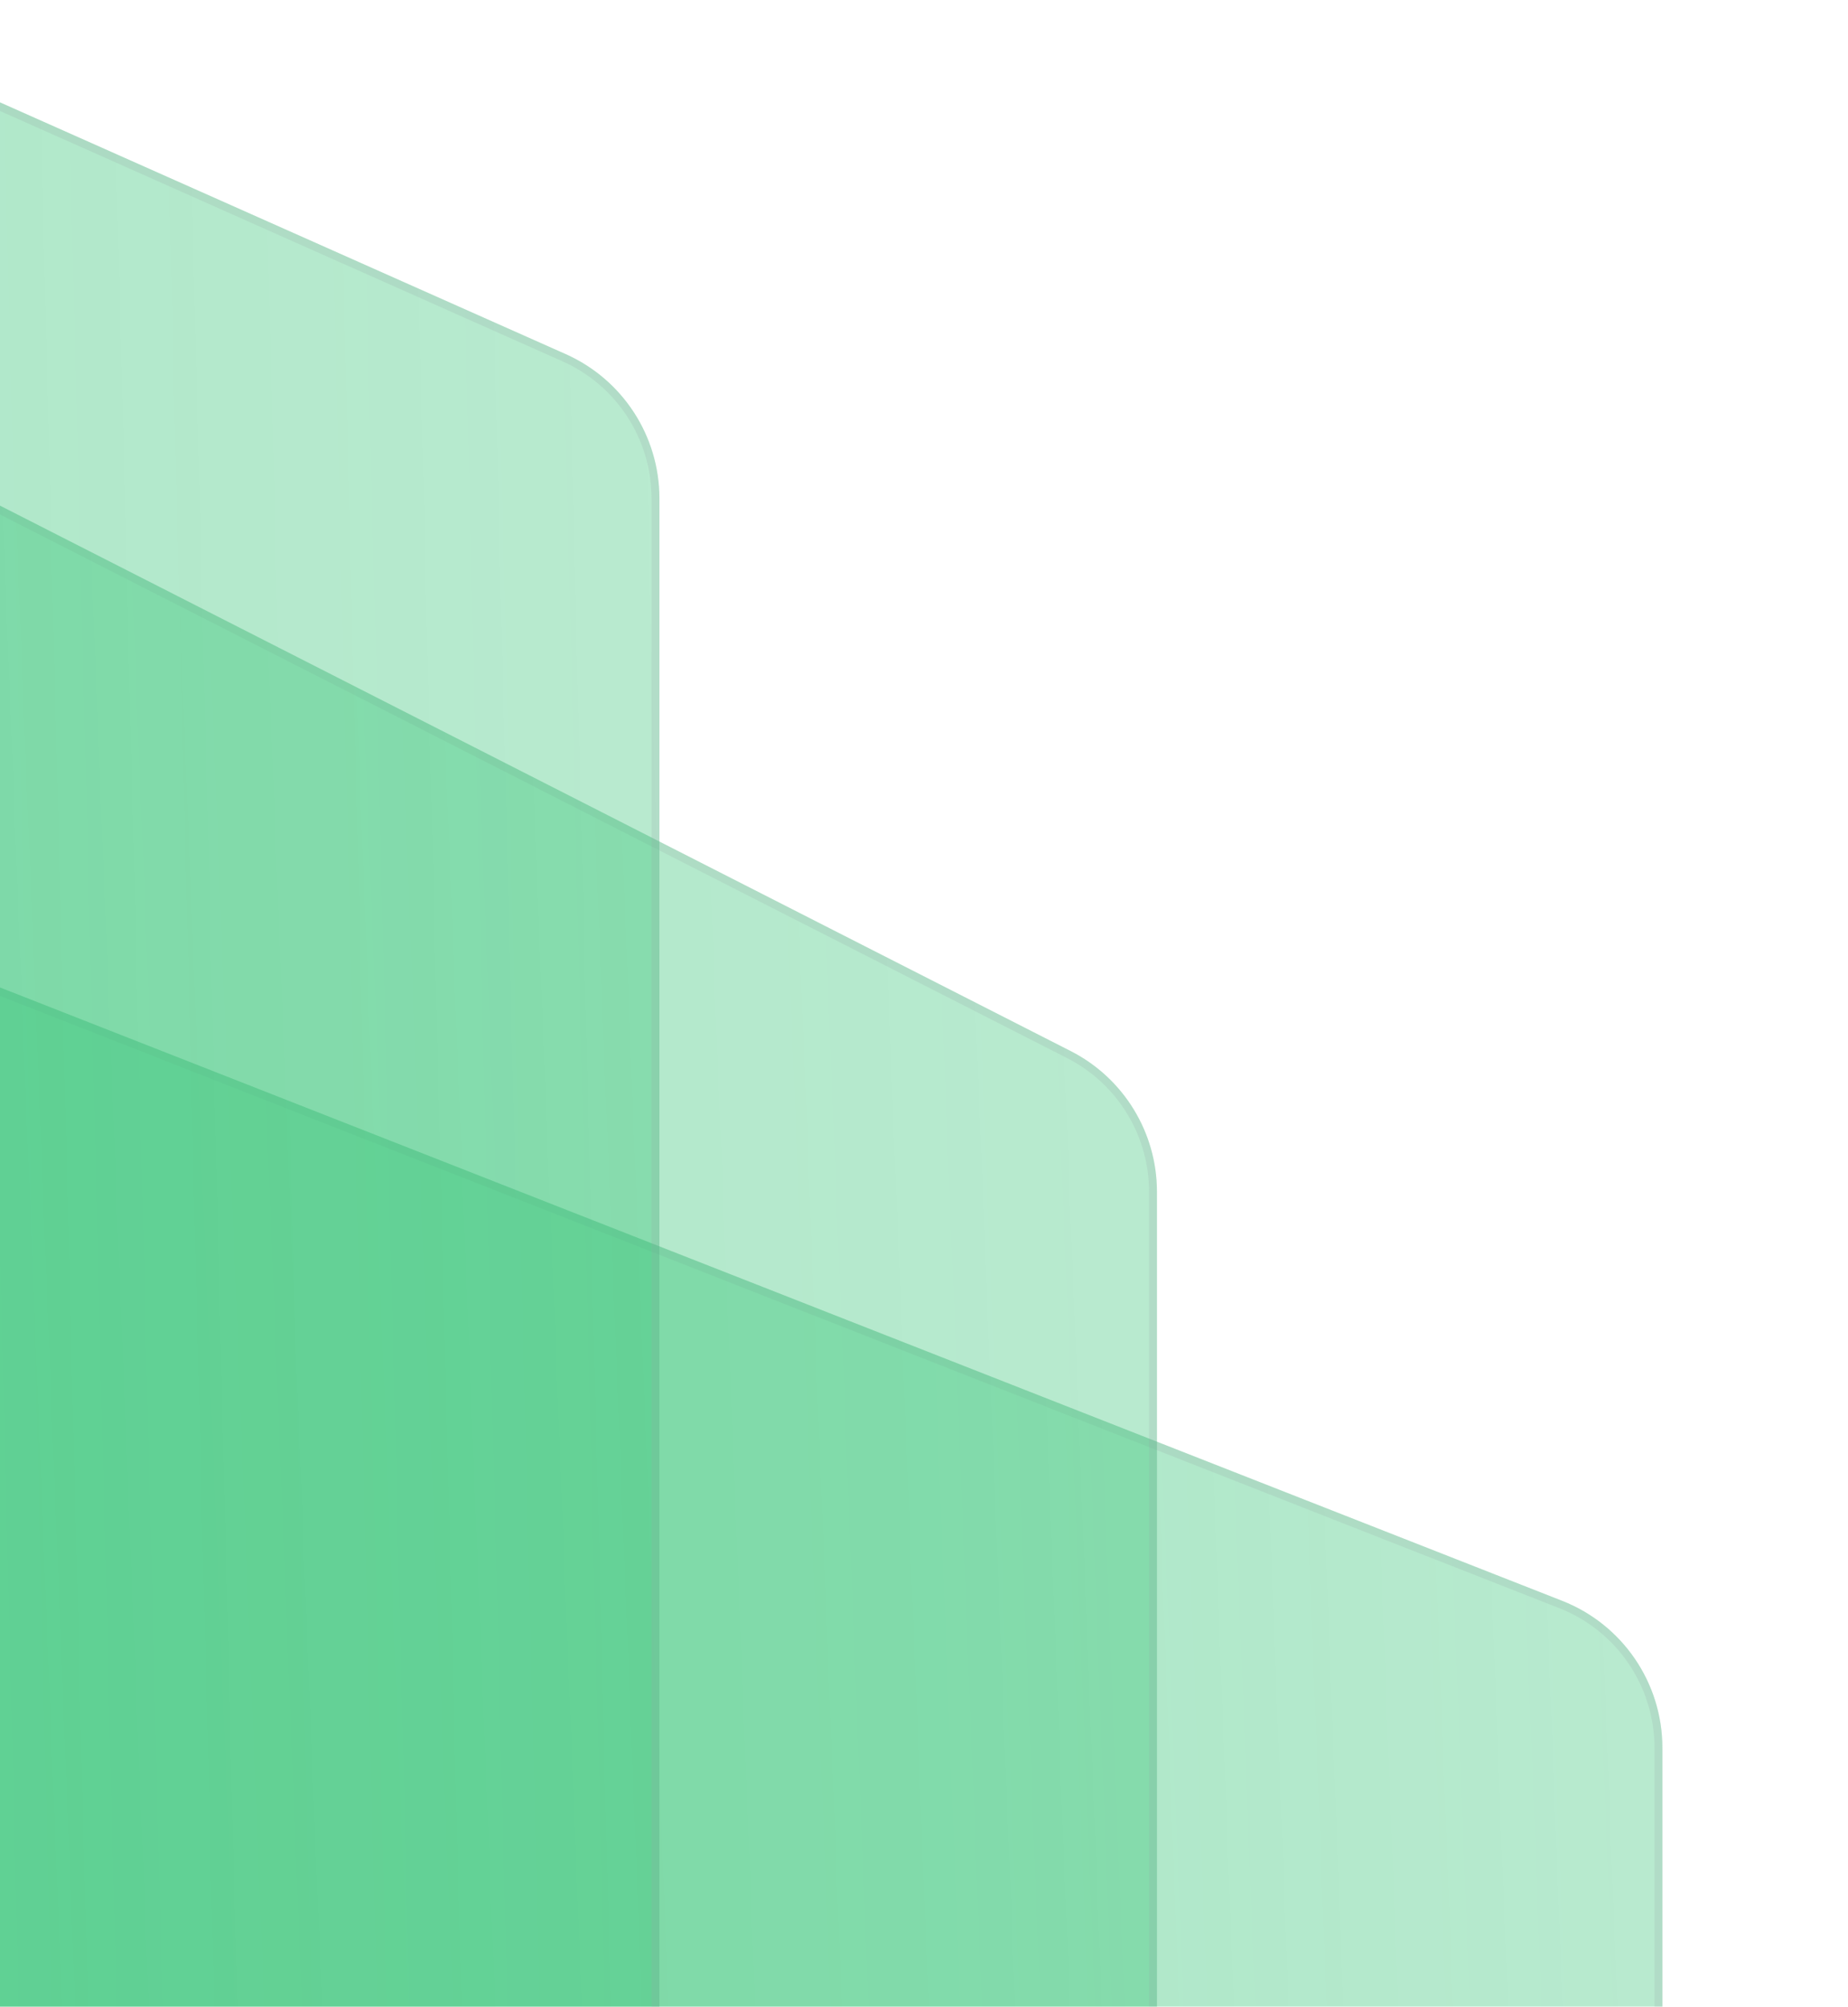 <svg width="234" height="254" viewBox="0 0 234 254" fill="none" xmlns="http://www.w3.org/2000/svg">
<g clip-path="url(#clip0_69_619)">
<g filter="url(#filter0_bi_69_619)">
<path d="M-11 277.6C-13.209 277.6 -15 275.809 -15 273.6L-15 110.967C-15 108.148 -12.163 106.214 -9.539 107.243L197.806 188.618C205.463 191.623 210.499 199.01 210.499 207.236L210.499 262.6C210.499 270.884 203.784 277.6 195.499 277.6L-11 277.6Z" fill="url(#paint0_linear_69_619)"/>
<path d="M-11 277.1C-12.933 277.1 -14.5 275.533 -14.5 273.6L-14.5 110.967C-14.5 108.501 -12.017 106.808 -9.721 107.709L197.623 189.084C205.089 192.014 209.999 199.216 209.999 207.236L209.999 262.6C209.999 270.608 203.508 277.1 195.499 277.1L-11 277.1Z" stroke="#97A7A6" stroke-opacity="0.2"/>
</g>
<g filter="url(#filter1_bi_69_619)">
<path d="M-12.5 279.1C-14.709 279.1 -16.5 277.309 -16.5 275.1L-16.5 48.125C-16.5 45.139 -13.346 43.206 -10.685 44.561L135.575 119.037C142.278 122.45 146.499 129.336 146.499 136.859L146.499 264.1C146.499 272.384 139.784 279.1 131.499 279.1L-12.5 279.1Z" fill="url(#paint1_linear_69_619)"/>
<path d="M-12.5 278.6C-14.433 278.6 -16 277.033 -16 275.1L-16 48.125C-16 45.512 -13.24 43.821 -10.912 45.006L135.348 119.482C141.884 122.81 145.999 129.525 145.999 136.859L145.999 264.1C145.999 272.108 139.507 278.6 131.499 278.6L-12.5 278.6Z" stroke="#97A7A6" stroke-opacity="0.2"/>
</g>
<g filter="url(#filter2_bi_69_619)">
<path d="M-49.319 371.257C-51.763 371.701 -54.016 369.835 -54.035 367.351L-56.953 -20.191C-56.975 -23.099 -53.985 -25.058 -51.328 -23.876L71.628 30.82C78.847 34.031 83.499 41.192 83.499 49.093L83.499 334.596C83.499 341.845 78.315 348.057 71.182 349.354L-49.319 371.257Z" fill="url(#paint2_linear_69_619)"/>
<path d="M-49.409 370.765C-51.547 371.154 -53.518 369.521 -53.535 367.348L-56.453 -20.195C-56.472 -22.74 -53.856 -24.454 -51.531 -23.419L71.425 31.276C78.464 34.408 82.999 41.389 82.999 49.093L82.999 334.596C82.999 341.603 77.987 347.609 71.093 348.862L-49.409 370.765Z" stroke="#97A7A6" stroke-opacity="0.2"/>
</g>
</g>
<defs>
<filter id="filter0_bi_69_619" x="-24" y="97.963" width="243.499" height="193.637" filterUnits="userSpaceOnUse" color-interpolation-filters="sRGB">
<feFlood flood-opacity="0" result="BackgroundImageFix"/>
<feGaussianBlur in="BackgroundImageFix" stdDeviation="4.5"/>
<feComposite in2="SourceAlpha" operator="in" result="effect1_backgroundBlur_69_619"/>
<feBlend mode="normal" in="SourceGraphic" in2="effect1_backgroundBlur_69_619" result="shape"/>
<feColorMatrix in="SourceAlpha" type="matrix" values="0 0 0 0 0 0 0 0 0 0 0 0 0 0 0 0 0 0 127 0" result="hardAlpha"/>
<feOffset dy="14"/>
<feGaussianBlur stdDeviation="27"/>
<feComposite in2="hardAlpha" operator="arithmetic" k2="-1" k3="1"/>
<feColorMatrix type="matrix" values="0 0 0 0 1 0 0 0 0 0.903 0 0 0 0 0.66 0 0 0 0.7 0"/>
<feBlend mode="normal" in2="shape" result="effect2_innerShadow_69_619"/>
</filter>
<filter id="filter1_bi_69_619" x="-25.5" y="35.12" width="180.999" height="257.98" filterUnits="userSpaceOnUse" color-interpolation-filters="sRGB">
<feFlood flood-opacity="0" result="BackgroundImageFix"/>
<feGaussianBlur in="BackgroundImageFix" stdDeviation="4.5"/>
<feComposite in2="SourceAlpha" operator="in" result="effect1_backgroundBlur_69_619"/>
<feBlend mode="normal" in="SourceGraphic" in2="effect1_backgroundBlur_69_619" result="shape"/>
<feColorMatrix in="SourceAlpha" type="matrix" values="0 0 0 0 0 0 0 0 0 0 0 0 0 0 0 0 0 0 127 0" result="hardAlpha"/>
<feOffset dy="14"/>
<feGaussianBlur stdDeviation="27"/>
<feComposite in2="hardAlpha" operator="arithmetic" k2="-1" k3="1"/>
<feColorMatrix type="matrix" values="0 0 0 0 1 0 0 0 0 0.903 0 0 0 0 0.66 0 0 0 0.7 0"/>
<feBlend mode="normal" in2="shape" result="effect2_innerShadow_69_619"/>
</filter>
<filter id="filter2_bi_69_619" x="-65.953" y="-33.226" width="158.452" height="418.548" filterUnits="userSpaceOnUse" color-interpolation-filters="sRGB">
<feFlood flood-opacity="0" result="BackgroundImageFix"/>
<feGaussianBlur in="BackgroundImageFix" stdDeviation="4.5"/>
<feComposite in2="SourceAlpha" operator="in" result="effect1_backgroundBlur_69_619"/>
<feBlend mode="normal" in="SourceGraphic" in2="effect1_backgroundBlur_69_619" result="shape"/>
<feColorMatrix in="SourceAlpha" type="matrix" values="0 0 0 0 0 0 0 0 0 0 0 0 0 0 0 0 0 0 127 0" result="hardAlpha"/>
<feOffset dy="14"/>
<feGaussianBlur stdDeviation="27"/>
<feComposite in2="hardAlpha" operator="arithmetic" k2="-1" k3="1"/>
<feColorMatrix type="matrix" values="0 0 0 0 1 0 0 0 0 0.903 0 0 0 0 0.66 0 0 0 0.6 0"/>
<feBlend mode="normal" in2="shape" result="effect2_innerShadow_69_619"/>
</filter>
<linearGradient id="paint0_linear_69_619" x1="31.828" y1="241.358" x2="647.635" y2="217.385" gradientUnits="userSpaceOnUse">
<stop offset="0.14" stop-color="#33C375" stop-opacity="0.4"/>
<stop offset="1" stop-color="#33C375" stop-opacity="0.1"/>
</linearGradient>
<linearGradient id="paint1_linear_69_619" x1="-136.251" y1="190.619" x2="838.208" y2="151.841" gradientUnits="userSpaceOnUse">
<stop offset="0.14" stop-color="#33C375" stop-opacity="0.4"/>
<stop offset="1" stop-color="#33C375" stop-opacity="0.1"/>
</linearGradient>
<linearGradient id="paint2_linear_69_619" x1="-160.221" y1="178.73" x2="680.534" y2="157.78" gradientUnits="userSpaceOnUse">
<stop offset="0.14" stop-color="#33C375" stop-opacity="0.4"/>
<stop offset="1" stop-color="#33C375" stop-opacity="0.1"/>
</linearGradient>
<clipPath id="clip0_69_619">
<rect width="242" height="264" fill="white" transform="matrix(-1 0 0 1 234 0.6)"/>
</clipPath>
</defs>
</svg>
